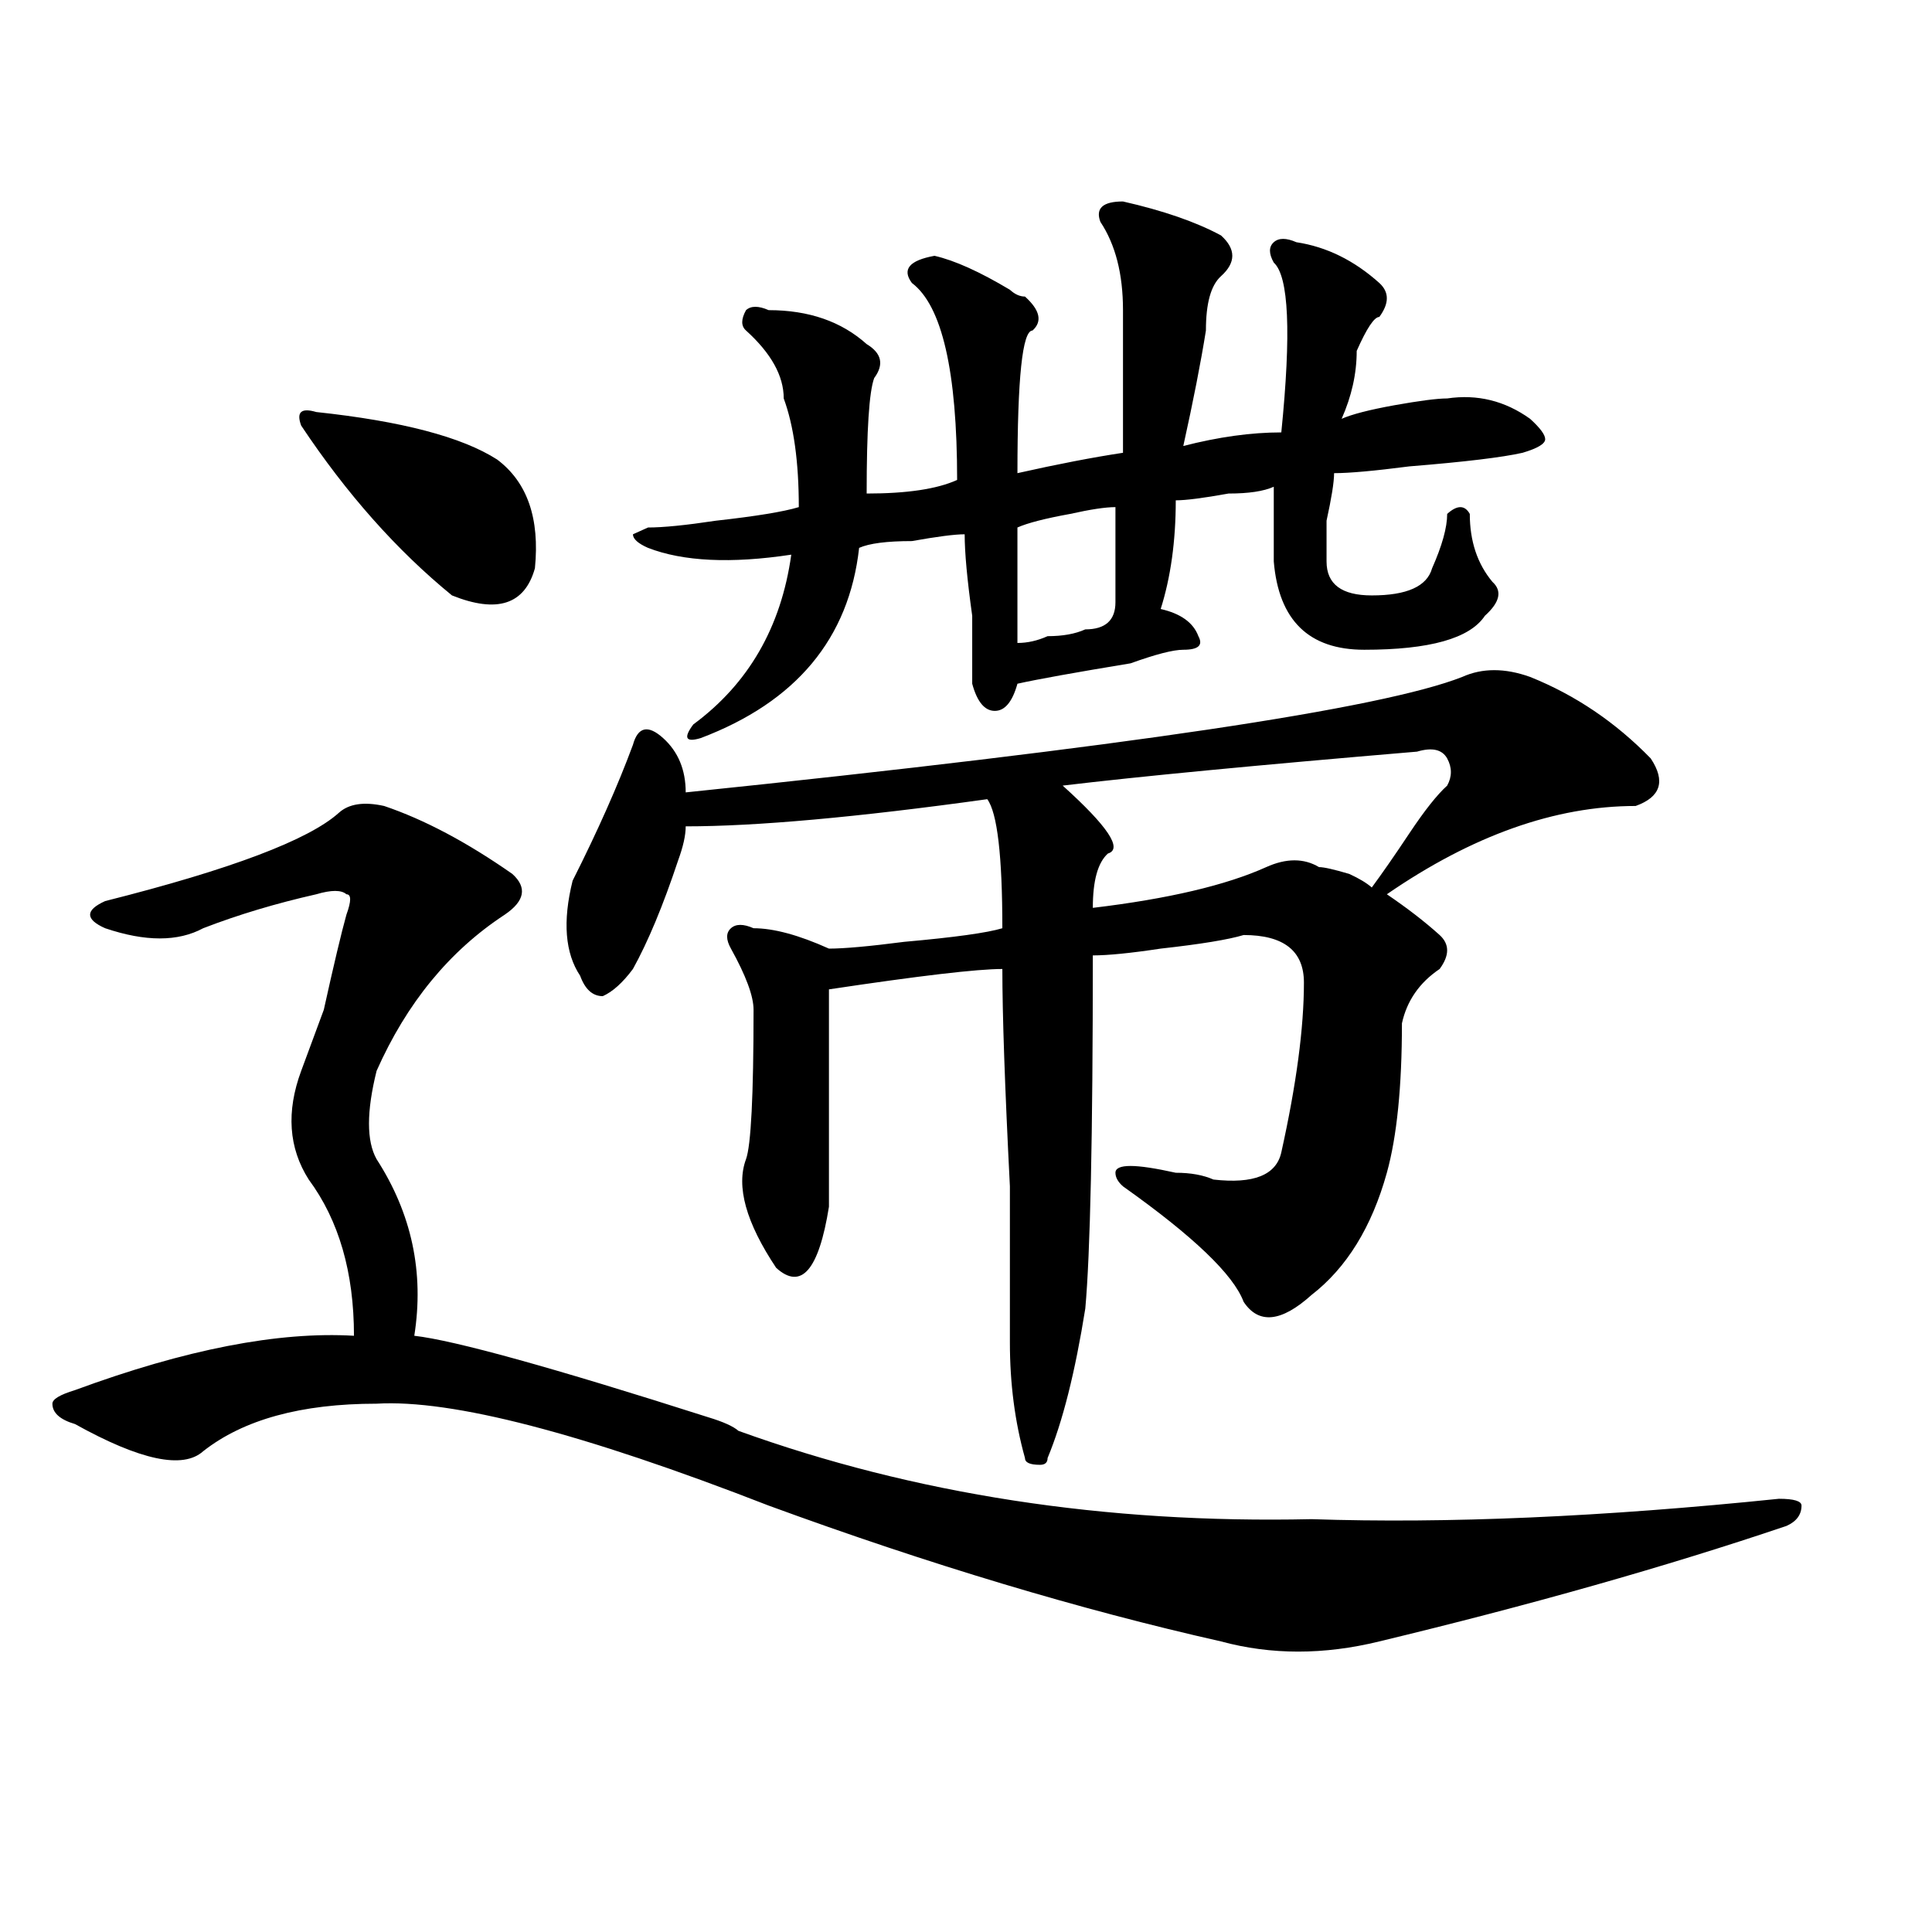 <?xml version="1.0" encoding="utf-8"?>
<!-- Generator: Adobe Illustrator 16.0.0, SVG Export Plug-In . SVG Version: 6.00 Build 0)  -->
<!DOCTYPE svg PUBLIC "-//W3C//DTD SVG 1.1//EN" "http://www.w3.org/Graphics/SVG/1.1/DTD/svg11.dtd">
<svg version="1.1" id="图层_1" xmlns="http://www.w3.org/2000/svg" xmlns:xlink="http://www.w3.org/1999/xlink" x="0px" y="0px"
	 width="1000px" height="1000px" viewBox="0 0 1000 1000" enable-background="new 0 0 1000 1000" xml:space="preserve">
<path d="M198.824,417.172c20.792,7.031,42.926,18.787,66.34,35.156c7.805,7.031,6.463,14.063-3.902,21.094
	c-28.658,18.787-50.73,45.703-66.34,80.859c-5.244,21.094-5.244,36.365,0,45.703c18.17,28.125,24.694,58.612,19.512,91.406
	c20.792,2.362,71.522,16.425,152.191,42.188c7.805,2.362,12.987,4.724,15.609,7.031c91.034,32.849,189.873,48.065,296.578,45.703
	c70.242,2.362,150.85-1.154,241.945-10.547c7.805,0,11.707,1.208,11.707,3.516c0,4.724-2.622,8.24-7.805,10.547
	c-62.438,21.094-132.68,40.979-210.727,59.766c-28.658,7.031-55.975,7.031-81.949,0c-72.864-16.425-150.911-39.825-234.141-70.313
	c-96.278-37.463-163.898-55.042-202.922-52.734c-39.023,0-68.962,8.24-89.754,24.609c-10.427,9.393-32.561,4.724-66.34-14.063
	c-7.805-2.307-11.707-5.823-11.707-10.547c0-2.307,3.902-4.669,11.707-7.031c57.193-21.094,105.363-30.432,144.387-28.125
	c0-32.794-7.805-59.766-23.414-80.859c-10.427-16.37-11.707-35.156-3.902-56.25c2.561-7.031,6.463-17.578,11.707-31.641
	c5.183-23.401,9.085-39.825,11.707-49.219c2.561-7.031,2.561-10.547,0-10.547c-2.622-2.307-7.805-2.307-15.609,0
	c-20.854,4.724-40.365,10.547-58.535,17.578c-13.049,7.031-29.938,7.031-50.73,0c-5.244-2.307-7.805-4.669-7.805-7.031
	c0-2.307,2.561-4.669,7.805-7.031c64.998-16.37,105.363-31.641,120.973-45.703C180.593,416.018,188.397,414.865,198.824,417.172z
	 M163.703,213.265c44.206,4.724,75.425,12.909,93.656,24.609c15.609,11.755,22.072,30.487,19.512,56.25
	c-5.244,18.787-19.512,23.456-42.926,14.063c-28.658-23.401-54.633-52.734-78.047-87.891
	C153.276,213.265,155.898,210.958,163.703,213.265z M756.859,350.375c10.365-4.669,22.072-4.669,35.121,0
	c23.414,9.393,44.206,23.456,62.438,42.188c7.805,11.755,5.183,19.94-7.805,24.609c-41.646,0-84.571,15.271-128.777,45.703
	c10.365,7.031,19.512,14.063,27.316,21.094c5.183,4.724,5.183,10.547,0,17.578c-10.427,7.031-16.951,16.425-19.512,28.125
	c0,32.849-2.622,58.612-7.805,77.344c-7.805,28.125-20.854,49.219-39.023,63.281c-15.609,14.063-27.316,15.271-35.121,3.516
	c-5.244-14.063-26.036-33.948-62.438-59.766c-2.622-2.307-3.902-4.669-3.902-7.031c0-2.307,2.561-3.516,7.805-3.516
	c5.183,0,12.987,1.208,23.414,3.516c7.805,0,14.268,1.208,19.512,3.516c20.792,2.362,32.499-2.307,35.121-14.063
	c7.805-35.156,11.707-64.435,11.707-87.891c0-16.37-10.427-24.609-31.219-24.609c-7.805,2.362-22.134,4.724-42.926,7.031
	c-15.609,2.362-27.316,3.516-35.121,3.516c0,93.768-1.342,154.688-3.902,182.813c-5.244,32.849-11.707,58.612-19.512,77.344
	c0,2.362-1.342,3.516-3.902,3.516c-5.244,0-7.805-1.154-7.805-3.516c-5.244-18.732-7.805-38.672-7.805-59.766
	c0-14.063,0-40.979,0-80.859c-2.622-51.526-3.902-89.044-3.902-112.5c-13.049,0-42.926,3.516-89.754,10.547
	c0,53.943,0,91.406,0,112.5c-5.244,32.849-14.329,43.396-27.316,31.641c-15.609-23.401-20.854-42.188-15.609-56.25
	c2.561-7.031,3.902-32.794,3.902-77.344c0-7.031-3.902-17.578-11.707-31.641c-2.622-4.669-2.622-8.185,0-10.547
	c2.561-2.307,6.463-2.307,11.707,0c10.365,0,23.414,3.516,39.023,10.547c7.805,0,20.792-1.154,39.023-3.516
	c25.975-2.307,42.926-4.669,50.73-7.031c0-37.463-2.622-59.766-7.805-66.797c-67.682,9.393-119.692,14.063-156.094,14.063
	c0,4.724-1.342,10.547-3.902,17.578c-7.805,23.456-15.609,42.188-23.414,56.25c-5.244,7.031-10.427,11.755-15.609,14.063
	c-5.244,0-9.146-3.516-11.707-10.547c-7.805-11.7-9.146-28.125-3.902-49.219c12.987-25.763,23.414-49.219,31.219-70.313
	c2.561-9.338,7.805-10.547,15.609-3.516s11.707,16.425,11.707,28.125C581.254,386.74,715.214,366.799,756.859,350.375z
	 M581.254,104.281c20.792,4.724,37.682,10.547,50.73,17.578c7.805,7.031,7.805,14.063,0,21.094
	c-5.244,4.724-7.805,14.063-7.805,28.125c-2.622,16.425-6.524,36.365-11.707,59.766c18.17-4.669,35.121-7.031,50.73-7.031
	c5.183-51.526,3.902-80.859-3.902-87.891c-2.622-4.669-2.622-8.185,0-10.547c2.561-2.307,6.463-2.307,11.707,0
	c15.609,2.362,29.877,9.393,42.926,21.094c5.183,4.724,5.183,10.547,0,17.578c-2.622,0-6.524,5.878-11.707,17.578
	c0,11.755-2.622,23.456-7.805,35.156c5.183-2.307,14.268-4.669,27.316-7.031c12.987-2.307,22.072-3.516,27.316-3.516
	c15.609-2.307,29.877,1.208,42.926,10.547c5.183,4.724,7.805,8.24,7.805,10.547c0,2.362-3.902,4.724-11.707,7.031
	c-10.427,2.362-29.938,4.724-58.535,7.031c-18.231,2.362-31.219,3.516-39.023,3.516c0,4.724-1.342,12.909-3.902,24.609
	c0,11.755,0,18.787,0,21.094c0,11.755,7.805,17.578,23.414,17.578c18.17,0,28.597-4.669,31.219-14.063
	c5.183-11.7,7.805-21.094,7.805-28.125c5.183-4.669,9.085-4.669,11.707,0c0,14.063,3.902,25.818,11.707,35.156
	c5.183,4.724,3.902,10.547-3.902,17.578c-7.805,11.755-28.658,17.578-62.438,17.578c-28.658,0-44.268-15.216-46.828-45.703
	c0-14.063,0-26.917,0-38.672c-5.244,2.362-13.049,3.516-23.414,3.516c-13.049,2.362-22.134,3.516-27.316,3.516
	c0,21.094-2.622,39.88-7.805,56.25c10.365,2.362,16.89,7.031,19.512,14.063c2.561,4.724,0,7.031-7.805,7.031
	c-5.244,0-14.329,2.362-27.316,7.031c-28.658,4.724-48.17,8.24-58.535,10.547c-2.622,9.393-6.524,14.063-11.707,14.063
	c-5.244,0-9.146-4.669-11.707-14.063c0-7.031,0-18.732,0-35.156c-2.622-18.732-3.902-32.794-3.902-42.188
	c-5.244,0-14.329,1.208-27.316,3.516c-13.049,0-22.134,1.208-27.316,3.516c-5.244,46.912-32.561,79.706-81.949,98.438
	c-7.805,2.362-9.146,0-3.902-7.031c28.597-21.094,45.486-50.372,50.73-87.891c-31.219,4.724-55.975,3.516-74.145-3.516
	c-5.244-2.307-7.805-4.669-7.805-7.031l7.805-3.516c7.805,0,19.512-1.154,35.121-3.516c20.792-2.307,35.121-4.669,42.926-7.031
	c0-23.401-2.622-42.188-7.805-56.25c0-11.7-6.524-23.401-19.512-35.156c-2.622-2.307-2.622-5.823,0-10.547
	c2.561-2.307,6.463-2.307,11.707,0c20.792,0,37.682,5.878,50.73,17.578c7.805,4.724,9.085,10.547,3.902,17.578
	c-2.622,7.031-3.902,26.971-3.902,59.766c20.792,0,36.401-2.307,46.828-7.031c0-56.25-7.805-90.198-23.414-101.953
	c-5.244-7.031-1.342-11.7,11.707-14.063c10.365,2.362,23.414,8.24,39.023,17.578c2.561,2.362,5.183,3.516,7.805,3.516
	c7.805,7.031,9.085,12.909,3.902,17.578c-5.244,0-7.805,24.609-7.805,73.828c20.792-4.669,39.023-8.185,54.633-10.547
	c0-18.732,0-43.341,0-73.828c0-18.732-3.902-33.948-11.707-45.703C566.925,107.797,570.827,104.281,581.254,104.281z
	 M526.621,273.031c0,18.787,0,38.672,0,59.766c5.183,0,10.365-1.154,15.609-3.516c7.805,0,14.268-1.154,19.512-3.516
	c10.365,0,15.609-4.669,15.609-14.063c0-16.37,0-32.794,0-49.219c-5.244,0-13.049,1.208-23.414,3.516
	C540.889,268.362,531.804,270.724,526.621,273.031z M733.445,389.047c-83.291,7.031-144.387,12.909-183.41,17.578
	c23.414,21.094,31.219,32.849,23.414,35.156c-5.244,4.724-7.805,14.063-7.805,28.125c39.023-4.669,68.9-11.7,89.754-21.094
	c10.365-4.669,19.512-4.669,27.316,0c2.561,0,7.805,1.208,15.609,3.516c5.183,2.362,9.085,4.724,11.707,7.031
	c5.183-7.031,11.707-16.37,19.512-28.125c7.805-11.7,14.268-19.885,19.512-24.609c2.561-4.669,2.561-9.338,0-14.063
	C746.433,387.893,741.25,386.74,733.445,389.047z"/>
</svg>
